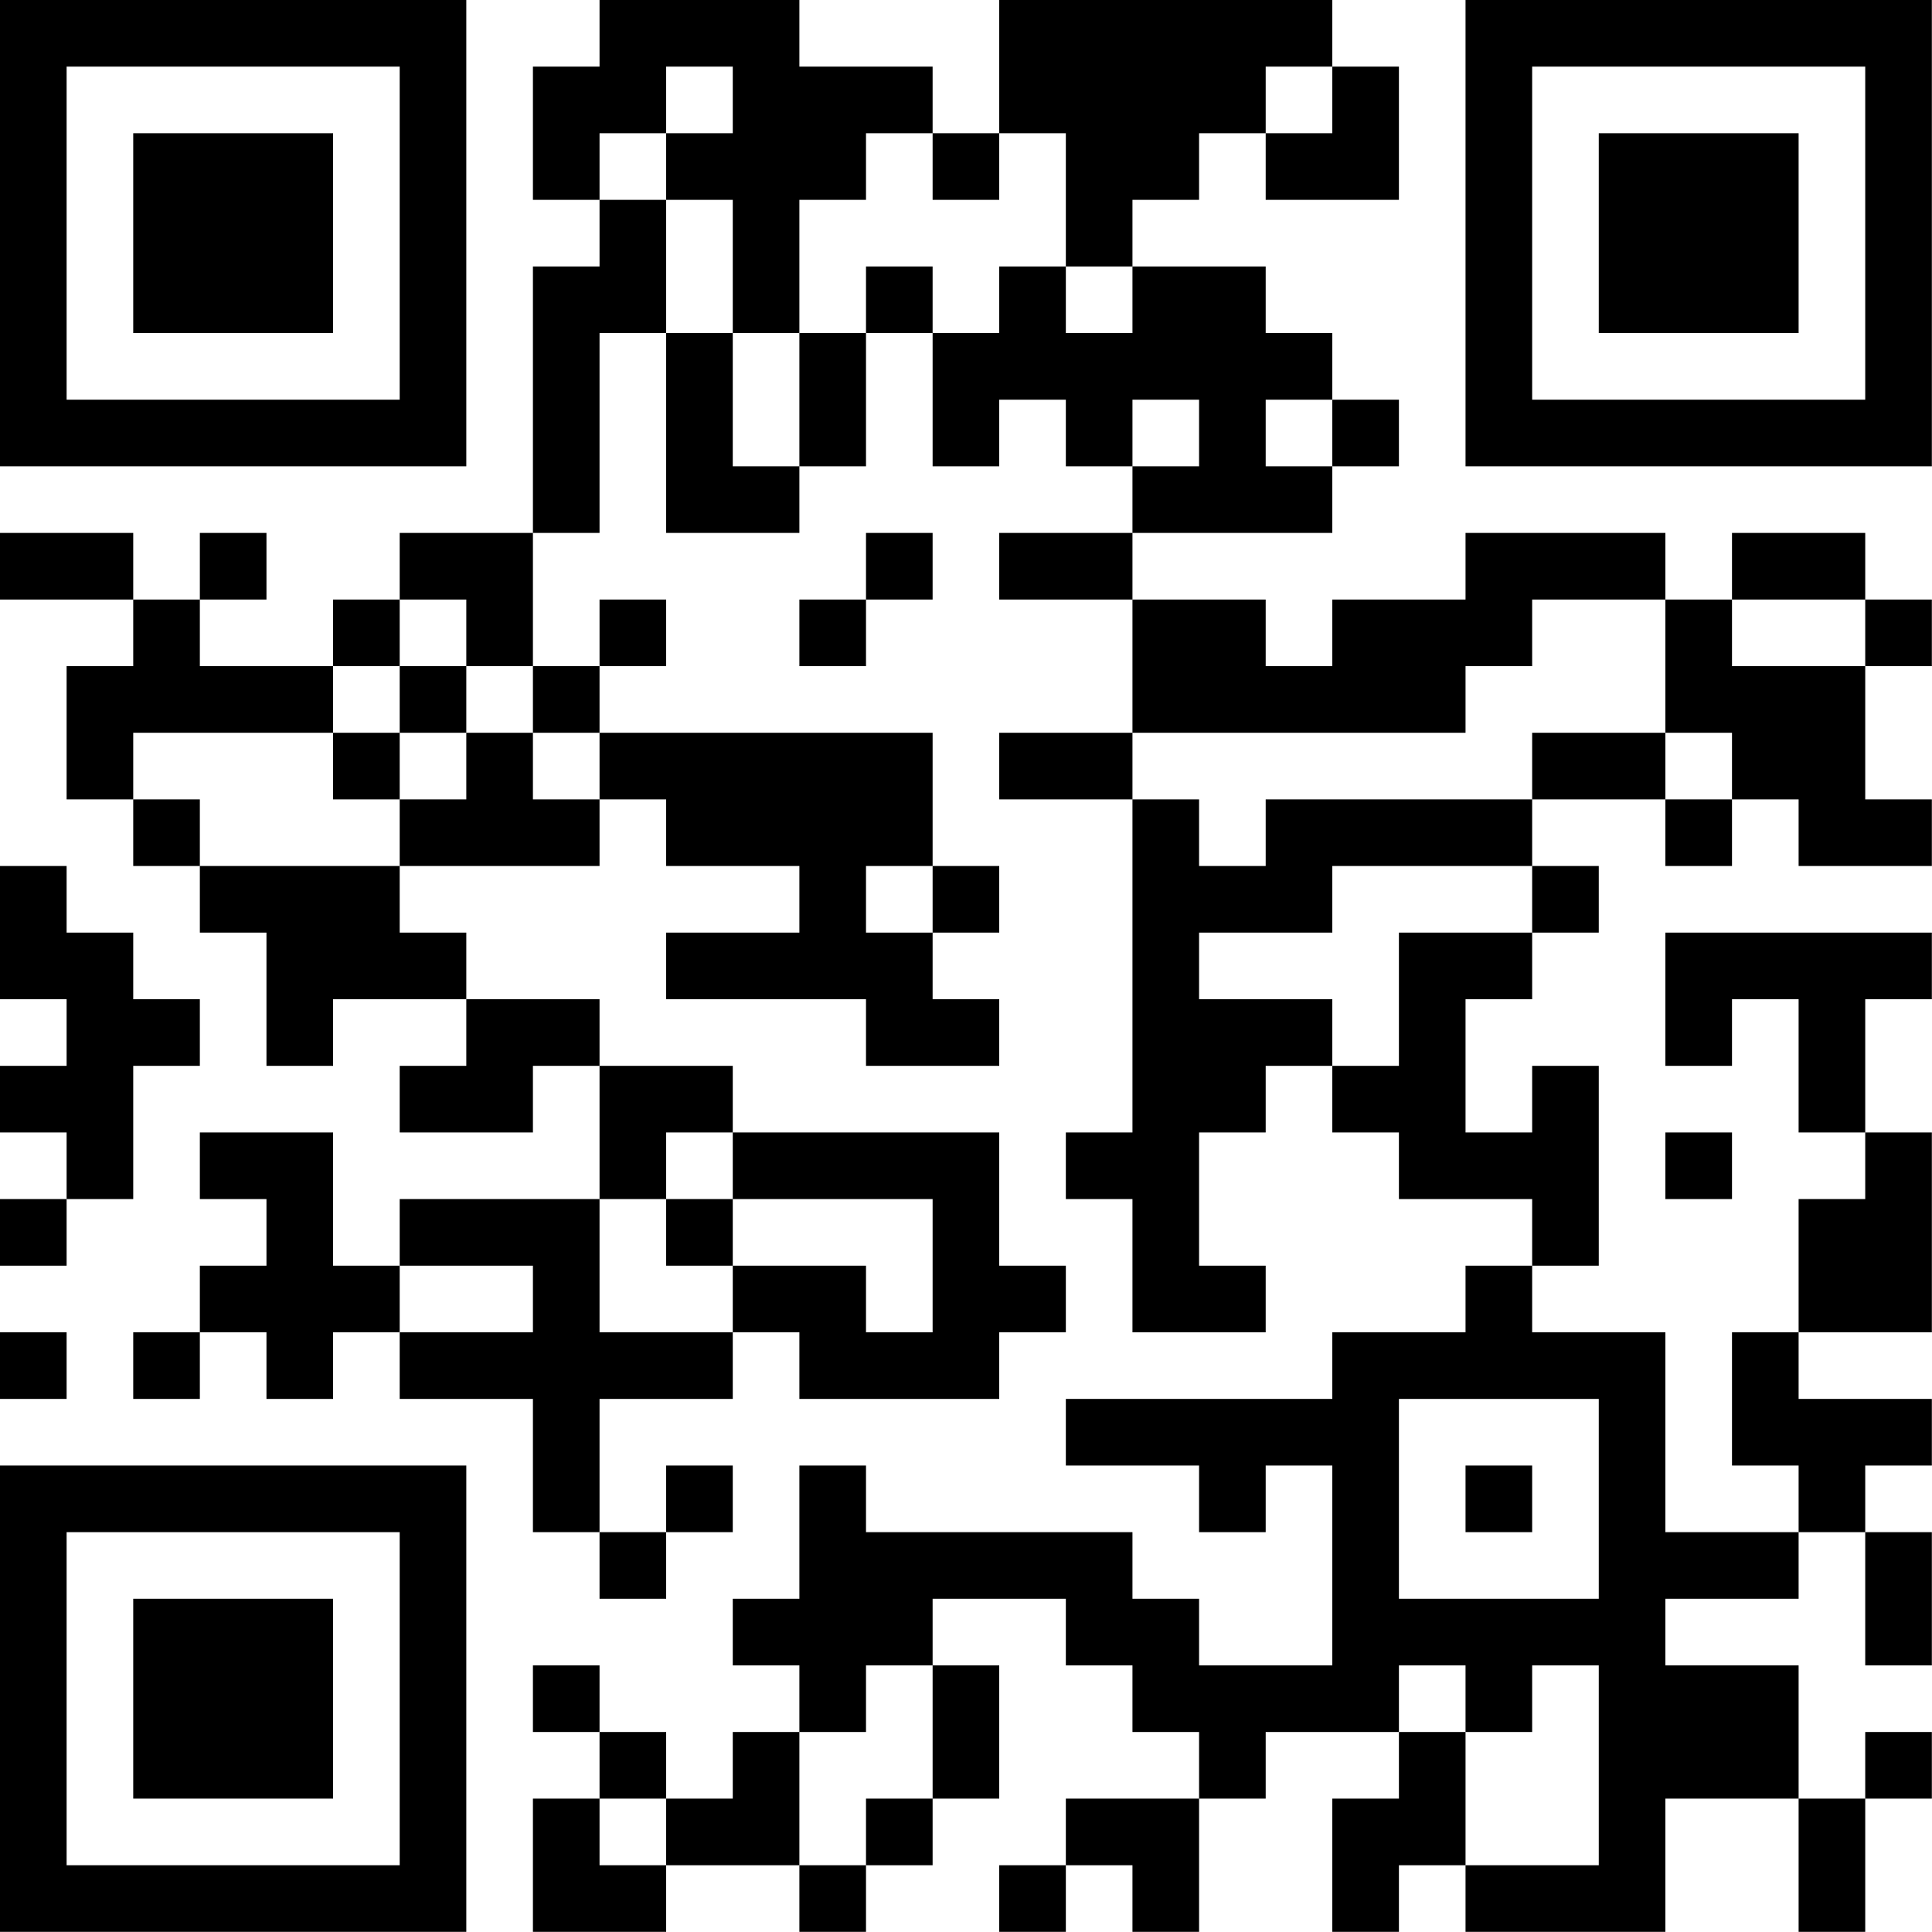 <?xml version="1.0" encoding="UTF-8"?>
<svg xmlns="http://www.w3.org/2000/svg" version="1.1" width="100" height="100" viewBox="0 0 100 100"><rect x="0" y="0" width="100" height="100" fill="#ffffff"/><g transform="scale(3.448)"><g transform="translate(0,0)"><path fill-rule="evenodd" d="M9 0L9 1L8 1L8 3L9 3L9 4L8 4L8 8L6 8L6 9L5 9L5 10L3 10L3 9L4 9L4 8L3 8L3 9L2 9L2 8L0 8L0 9L2 9L2 10L1 10L1 12L2 12L2 13L3 13L3 14L4 14L4 16L5 16L5 15L7 15L7 16L6 16L6 17L8 17L8 16L9 16L9 18L6 18L6 19L5 19L5 17L3 17L3 18L4 18L4 19L3 19L3 20L2 20L2 21L3 21L3 20L4 20L4 21L5 21L5 20L6 20L6 21L8 21L8 23L9 23L9 24L10 24L10 23L11 23L11 22L10 22L10 23L9 23L9 21L11 21L11 20L12 20L12 21L15 21L15 20L16 20L16 19L15 19L15 17L11 17L11 16L9 16L9 15L7 15L7 14L6 14L6 13L9 13L9 12L10 12L10 13L12 13L12 14L10 14L10 15L13 15L13 16L15 16L15 15L14 15L14 14L15 14L15 13L14 13L14 11L9 11L9 10L10 10L10 9L9 9L9 10L8 10L8 8L9 8L9 5L10 5L10 8L12 8L12 7L13 7L13 5L14 5L14 7L15 7L15 6L16 6L16 7L17 7L17 8L15 8L15 9L17 9L17 11L15 11L15 12L17 12L17 17L16 17L16 18L17 18L17 20L19 20L19 19L18 19L18 17L19 17L19 16L20 16L20 17L21 17L21 18L23 18L23 19L22 19L22 20L20 20L20 21L16 21L16 22L18 22L18 23L19 23L19 22L20 22L20 25L18 25L18 24L17 24L17 23L13 23L13 22L12 22L12 24L11 24L11 25L12 25L12 26L11 26L11 27L10 27L10 26L9 26L9 25L8 25L8 26L9 26L9 27L8 27L8 29L10 29L10 28L12 28L12 29L13 29L13 28L14 28L14 27L15 27L15 25L14 25L14 24L16 24L16 25L17 25L17 26L18 26L18 27L16 27L16 28L15 28L15 29L16 29L16 28L17 28L17 29L18 29L18 27L19 27L19 26L21 26L21 27L20 27L20 29L21 29L21 28L22 28L22 29L25 29L25 27L27 27L27 29L28 29L28 27L29 27L29 26L28 26L28 27L27 27L27 25L25 25L25 24L27 24L27 23L28 23L28 25L29 25L29 23L28 23L28 22L29 22L29 21L27 21L27 20L29 20L29 17L28 17L28 15L29 15L29 14L25 14L25 16L26 16L26 15L27 15L27 17L28 17L28 18L27 18L27 20L26 20L26 22L27 22L27 23L25 23L25 20L23 20L23 19L24 19L24 16L23 16L23 17L22 17L22 15L23 15L23 14L24 14L24 13L23 13L23 12L25 12L25 13L26 13L26 12L27 12L27 13L29 13L29 12L28 12L28 10L29 10L29 9L28 9L28 8L26 8L26 9L25 9L25 8L22 8L22 9L20 9L20 10L19 10L19 9L17 9L17 8L20 8L20 7L21 7L21 6L20 6L20 5L19 5L19 4L17 4L17 3L18 3L18 2L19 2L19 3L21 3L21 1L20 1L20 0L15 0L15 2L14 2L14 1L12 1L12 0ZM10 1L10 2L9 2L9 3L10 3L10 5L11 5L11 7L12 7L12 5L13 5L13 4L14 4L14 5L15 5L15 4L16 4L16 5L17 5L17 4L16 4L16 2L15 2L15 3L14 3L14 2L13 2L13 3L12 3L12 5L11 5L11 3L10 3L10 2L11 2L11 1ZM19 1L19 2L20 2L20 1ZM17 6L17 7L18 7L18 6ZM19 6L19 7L20 7L20 6ZM13 8L13 9L12 9L12 10L13 10L13 9L14 9L14 8ZM6 9L6 10L5 10L5 11L2 11L2 12L3 12L3 13L6 13L6 12L7 12L7 11L8 11L8 12L9 12L9 11L8 11L8 10L7 10L7 9ZM23 9L23 10L22 10L22 11L17 11L17 12L18 12L18 13L19 13L19 12L23 12L23 11L25 11L25 12L26 12L26 11L25 11L25 9ZM26 9L26 10L28 10L28 9ZM6 10L6 11L5 11L5 12L6 12L6 11L7 11L7 10ZM0 13L0 15L1 15L1 16L0 16L0 17L1 17L1 18L0 18L0 19L1 19L1 18L2 18L2 16L3 16L3 15L2 15L2 14L1 14L1 13ZM13 13L13 14L14 14L14 13ZM20 13L20 14L18 14L18 15L20 15L20 16L21 16L21 14L23 14L23 13ZM10 17L10 18L9 18L9 20L11 20L11 19L13 19L13 20L14 20L14 18L11 18L11 17ZM25 17L25 18L26 18L26 17ZM10 18L10 19L11 19L11 18ZM6 19L6 20L8 20L8 19ZM0 20L0 21L1 21L1 20ZM21 21L21 24L24 24L24 21ZM22 22L22 23L23 23L23 22ZM13 25L13 26L12 26L12 28L13 28L13 27L14 27L14 25ZM21 25L21 26L22 26L22 28L24 28L24 25L23 25L23 26L22 26L22 25ZM9 27L9 28L10 28L10 27ZM0 0L0 7L7 7L7 0ZM1 1L1 6L6 6L6 1ZM2 2L2 5L5 5L5 2ZM22 0L22 7L29 7L29 0ZM23 1L23 6L28 6L28 1ZM24 2L24 5L27 5L27 2ZM0 22L0 29L7 29L7 22ZM1 23L1 28L6 28L6 23ZM2 24L2 27L5 27L5 24Z" fill="#000000"/></g></g></svg>
